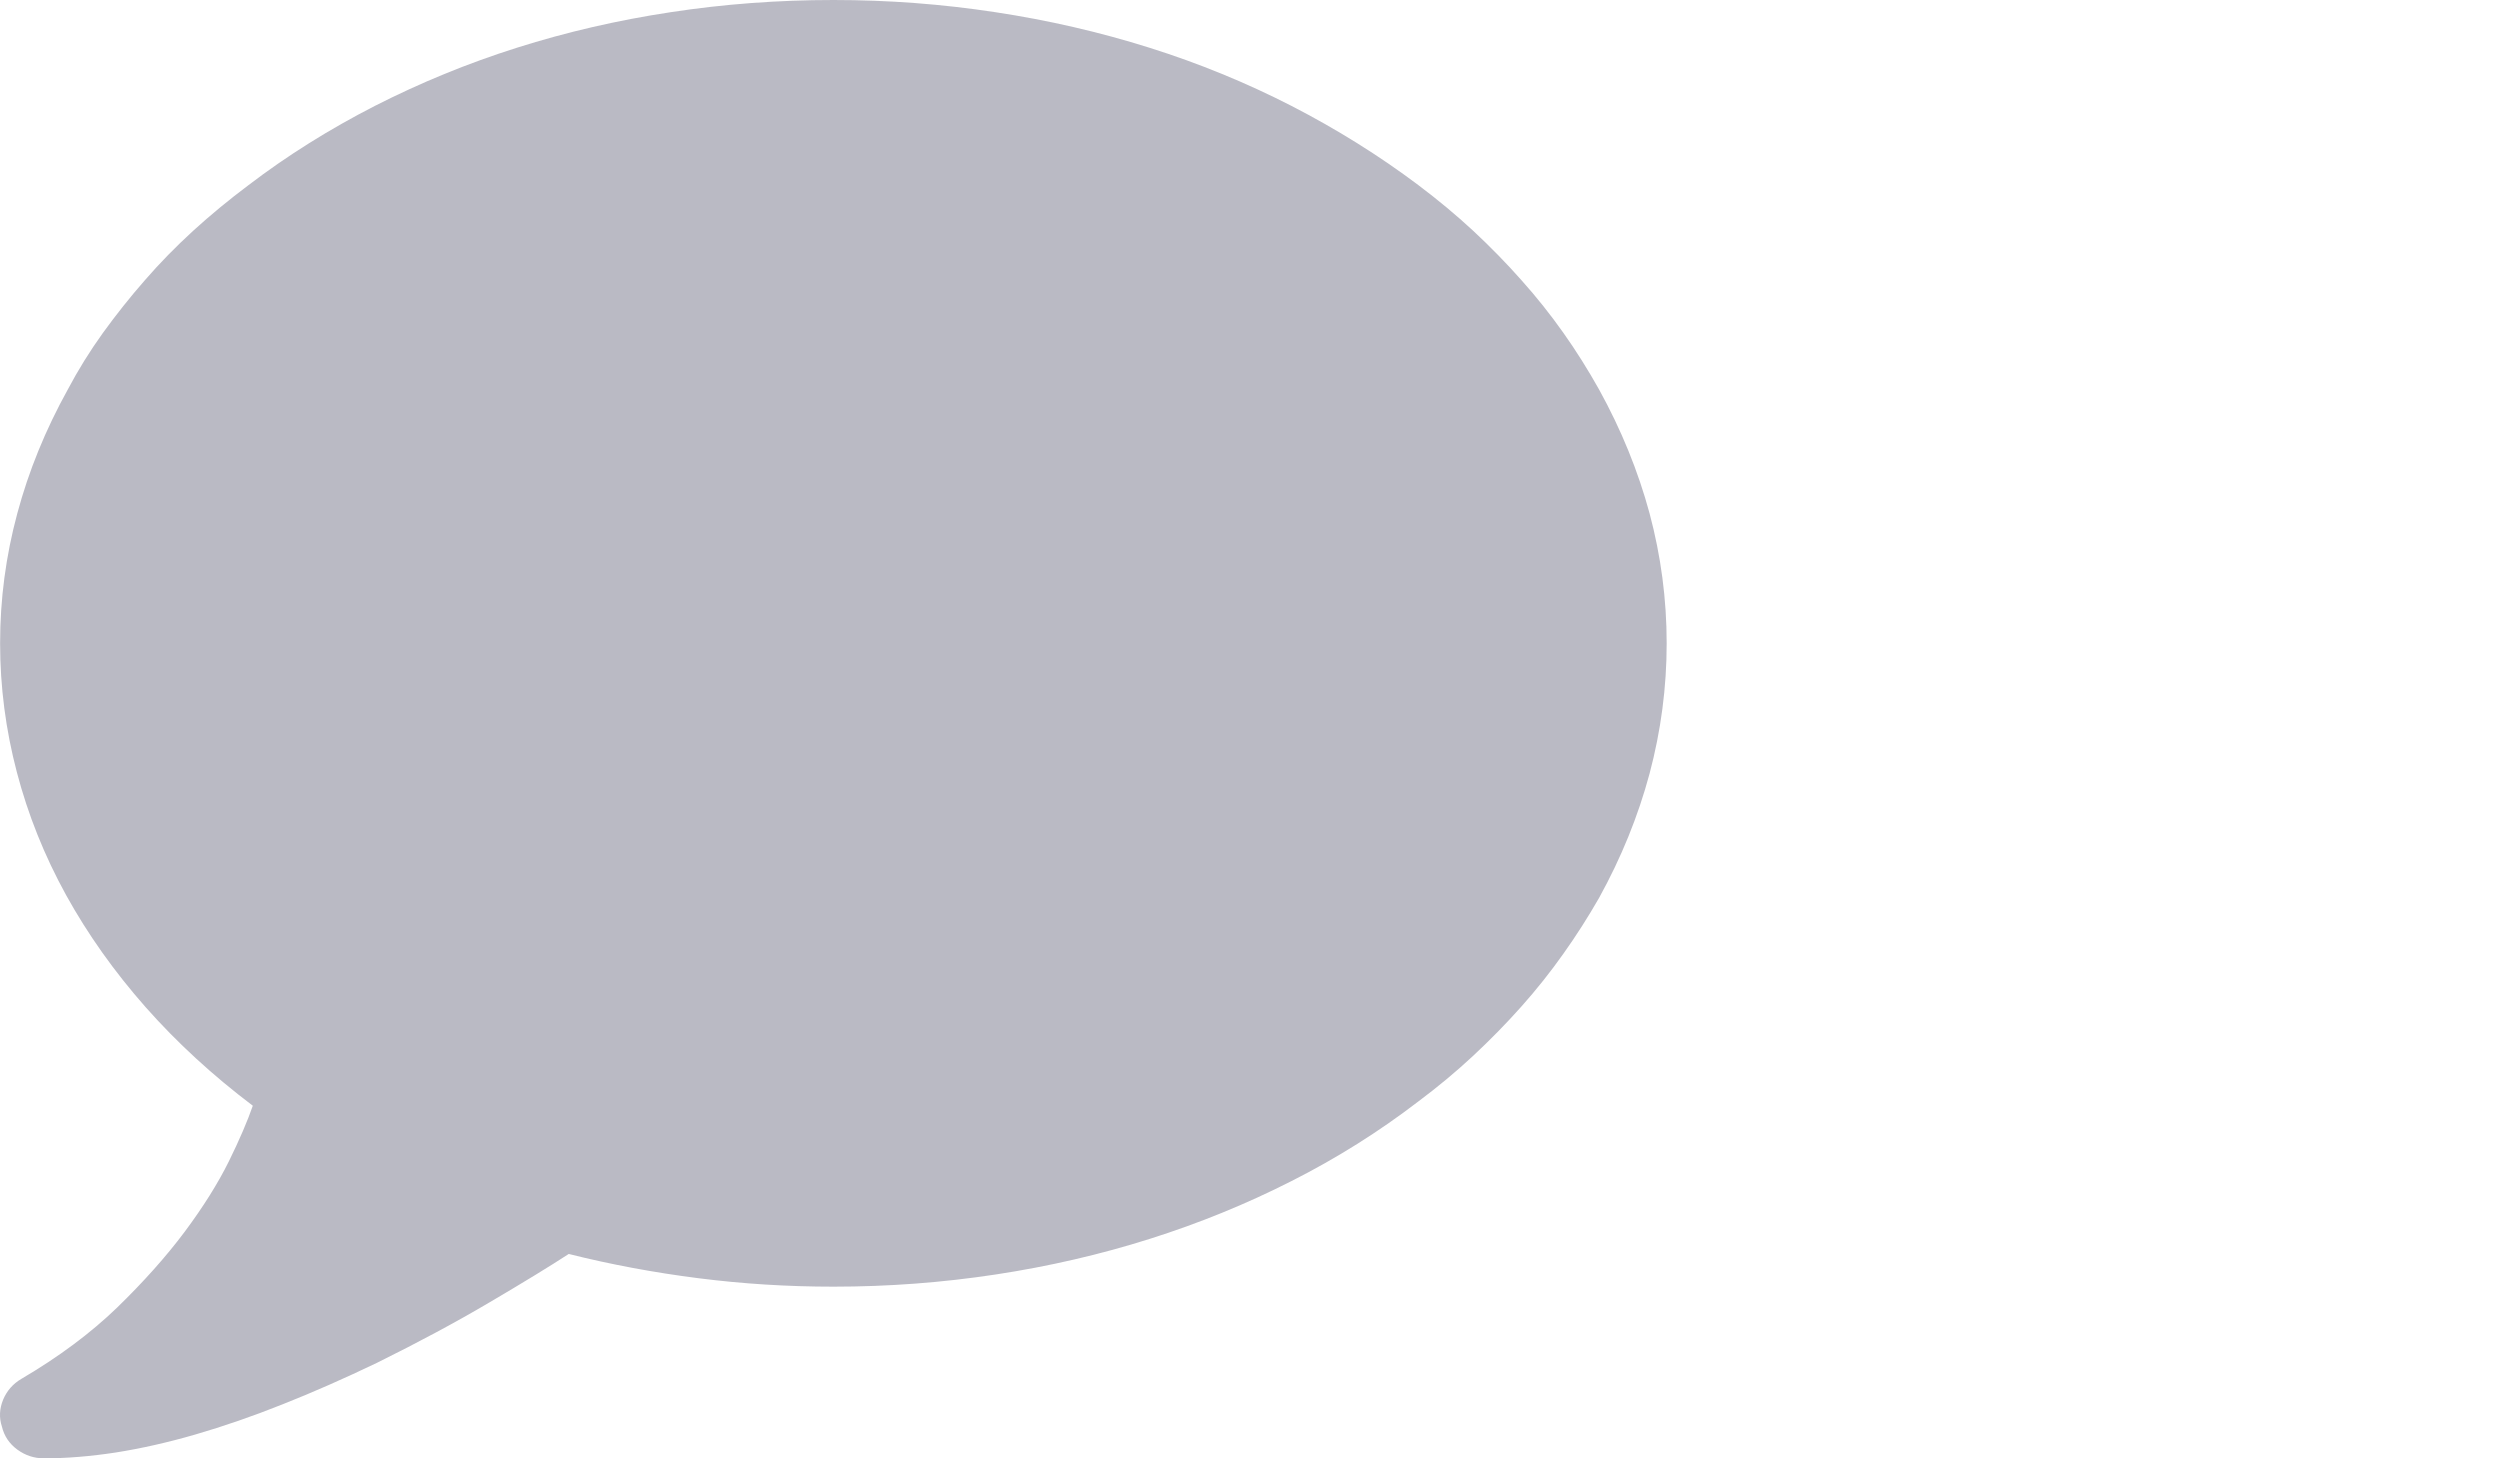<?xml version="1.0" encoding="UTF-8"?>
<svg width="24px" height="14px" viewBox="0 0 24 14" version="1.1" xmlns="http://www.w3.org/2000/svg" xmlns:xlink="http://www.w3.org/1999/xlink">
    <title>ec-icon-feedback-chat</title>
    <g id="Page-1" stroke="none" stroke-width="1" fill="none" fill-rule="evenodd">
        <g id="ec-icon-feedback-chat">
            <rect id="Rectangle" fill="#FFFFFF" x="0" y="0" width="24" height="14"></rect>
            <path d="M0.421,14 C0.328,14 0.243,13.972 0.166,13.916 C0.089,13.859 0.04,13.786 0.018,13.694 C-0.01,13.609 -0.005,13.523 0.03,13.437 C0.066,13.351 0.125,13.284 0.207,13.236 C0.563,13.027 0.869,12.799 1.124,12.553 C1.378,12.306 1.595,12.063 1.773,11.825 C1.951,11.586 2.092,11.361 2.197,11.149 C2.301,10.938 2.377,10.759 2.427,10.615 C2.043,10.325 1.7,10.01 1.399,9.67 C1.098,9.329 0.843,8.97 0.634,8.592 C0.426,8.214 0.269,7.822 0.162,7.414 C0.055,7.007 0.001,6.594 0.001,6.176 C0.001,5.752 0.056,5.337 0.166,4.929 C0.275,4.522 0.437,4.125 0.651,3.739 C0.75,3.552 0.862,3.371 0.988,3.196 C1.114,3.022 1.248,2.853 1.391,2.69 C1.533,2.526 1.688,2.368 1.855,2.215 C2.022,2.063 2.199,1.917 2.386,1.777 C2.758,1.493 3.163,1.24 3.598,1.017 C4.034,0.795 4.489,0.608 4.963,0.458 C5.437,0.308 5.929,0.194 6.439,0.117 C6.948,0.039 7.469,0 8.001,0 C8.527,0 9.045,0.039 9.555,0.117 C10.064,0.194 10.558,0.308 11.034,0.458 C11.511,0.608 11.966,0.795 12.399,1.017 C12.832,1.24 13.238,1.493 13.616,1.777 C13.802,1.917 13.978,2.063 14.142,2.215 C14.306,2.368 14.461,2.526 14.606,2.69 C14.752,2.853 14.886,3.022 15.009,3.196 C15.133,3.371 15.246,3.552 15.351,3.739 C15.564,4.125 15.726,4.522 15.836,4.929 C15.945,5.337 16,5.752 16,6.176 C16,6.599 15.945,7.016 15.836,7.426 C15.726,7.836 15.564,8.234 15.351,8.62 C15.246,8.803 15.133,8.981 15.009,9.155 C14.886,9.329 14.752,9.498 14.606,9.662 C14.461,9.825 14.306,9.983 14.142,10.136 C13.978,10.289 13.802,10.435 13.616,10.574 C13.238,10.864 12.832,11.119 12.399,11.338 C11.966,11.558 11.513,11.743 11.038,11.893 C10.564,12.043 10.071,12.157 9.559,12.235 C9.046,12.313 8.527,12.352 8.001,12.352 C7.562,12.352 7.131,12.325 6.706,12.271 C6.281,12.217 5.866,12.14 5.46,12.038 C5.279,12.156 5.027,12.31 4.704,12.5 C4.381,12.691 4.019,12.885 3.619,13.083 C3.306,13.233 3.005,13.366 2.714,13.481 C2.424,13.597 2.144,13.693 1.876,13.771 C1.607,13.849 1.352,13.906 1.111,13.944 C0.87,13.981 0.64,14 0.421,14 Z" id="Chat" fill="#BABAC4" fill-rule="nonzero"></path>
        </g>
    </g>
</svg>
